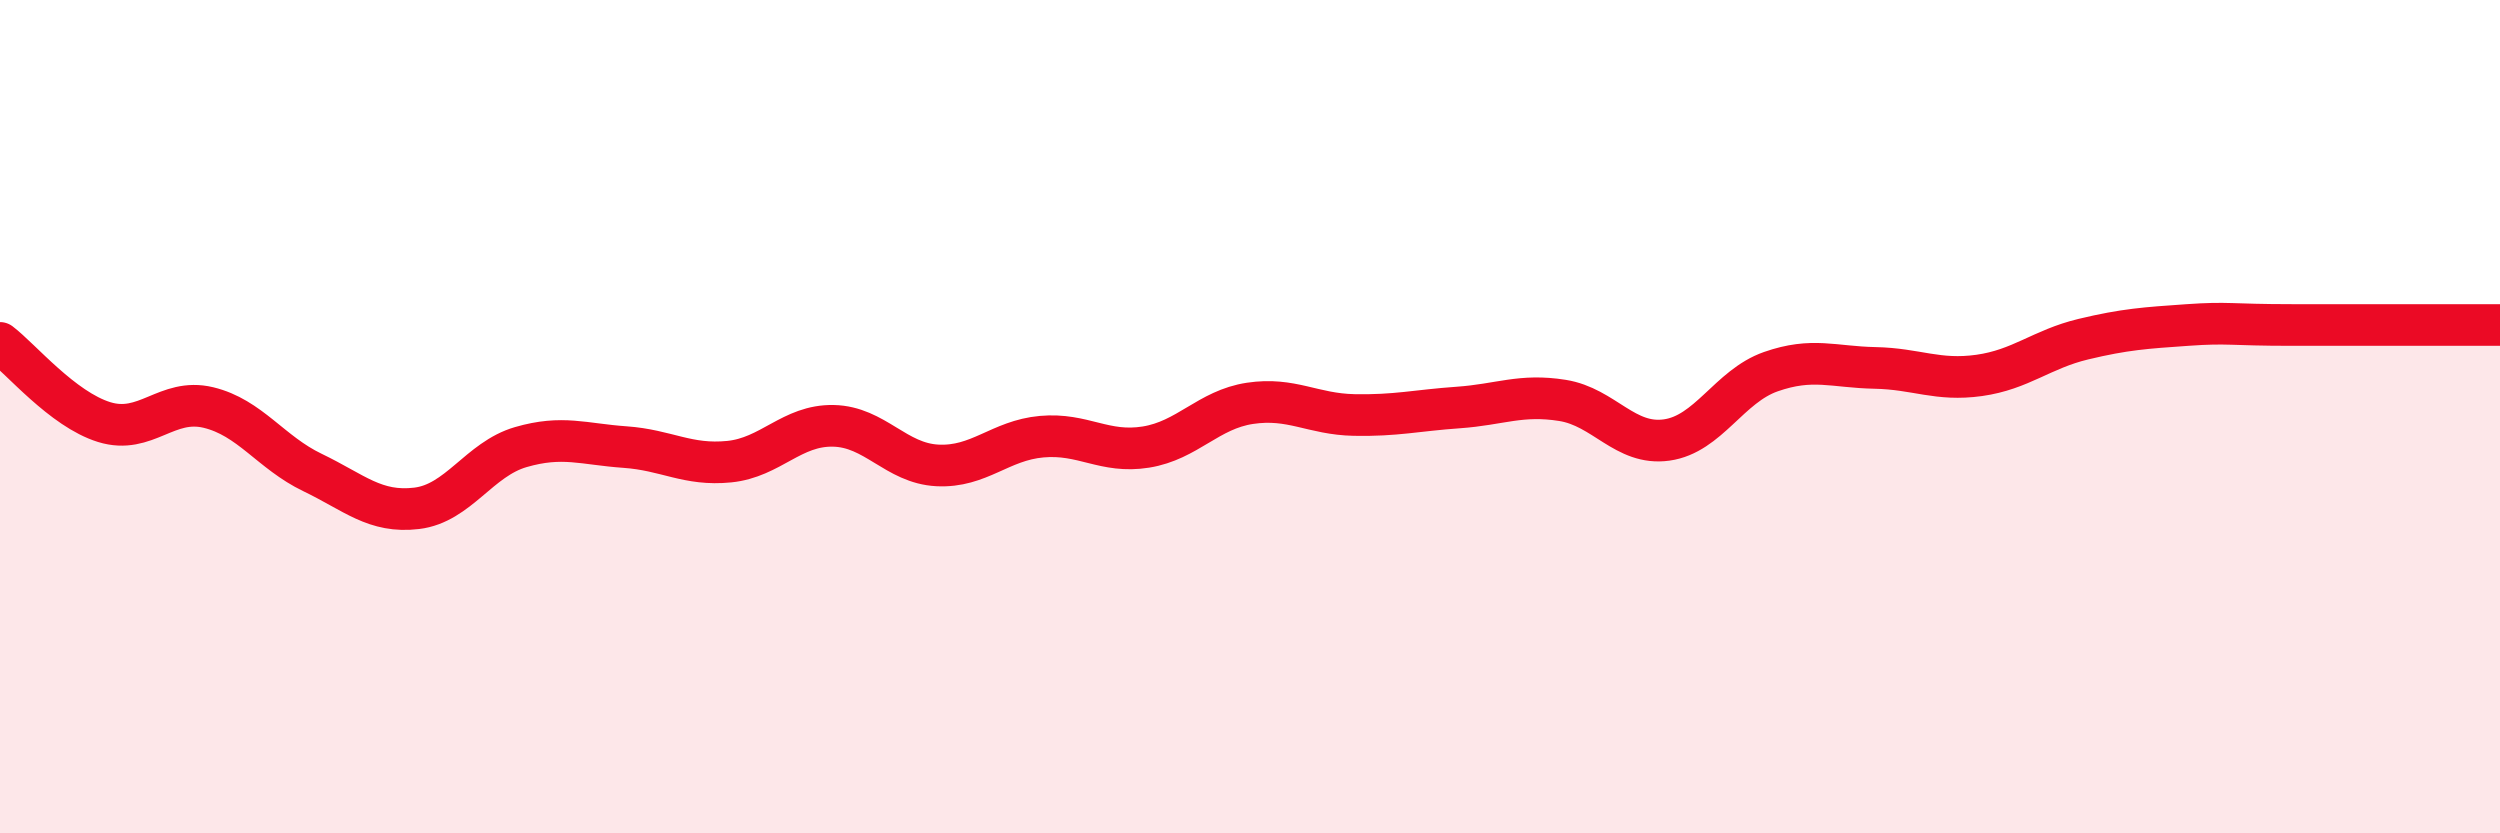 
    <svg width="60" height="20" viewBox="0 0 60 20" xmlns="http://www.w3.org/2000/svg">
      <path
        d="M 0,8.23 C 0.5,8.61 1.5,9.82 2.5,10.13 C 3.5,10.44 4,9.54 5,9.78 C 6,10.02 6.5,10.86 7.5,11.34 C 8.5,11.82 9,12.32 10,12.2 C 11,12.08 11.5,11.02 12.5,10.73 C 13.5,10.44 14,10.66 15,10.73 C 16,10.8 16.5,11.18 17.5,11.08 C 18.5,10.98 19,10.2 20,10.22 C 21,10.24 21.5,11.12 22.5,11.17 C 23.5,11.22 24,10.57 25,10.48 C 26,10.39 26.5,10.89 27.5,10.73 C 28.5,10.57 29,9.83 30,9.68 C 31,9.53 31.5,9.94 32.5,9.96 C 33.5,9.98 34,9.85 35,9.78 C 36,9.71 36.5,9.45 37.5,9.61 C 38.5,9.77 39,10.7 40,10.56 C 41,10.42 41.5,9.27 42.5,8.92 C 43.5,8.57 44,8.81 45,8.83 C 46,8.85 46.5,9.15 47.5,9.01 C 48.5,8.87 49,8.38 50,8.14 C 51,7.9 51.5,7.87 52.5,7.8 C 53.5,7.73 53.5,7.8 55,7.8 C 56.5,7.8 59,7.8 60,7.8L60 20L0 20Z"
        fill="#EB0A25"
        opacity="0.1"
        stroke-linecap="round"
        stroke-linejoin="round"
      />
      <path
        d="M 0,8.23 C 0.5,8.61 1.5,9.82 2.5,10.13 C 3.5,10.44 4,9.54 5,9.78 C 6,10.02 6.5,10.86 7.5,11.34 C 8.5,11.82 9,12.32 10,12.2 C 11,12.08 11.5,11.02 12.5,10.73 C 13.5,10.44 14,10.66 15,10.73 C 16,10.8 16.5,11.18 17.5,11.08 C 18.5,10.98 19,10.2 20,10.22 C 21,10.24 21.5,11.12 22.5,11.17 C 23.5,11.22 24,10.57 25,10.48 C 26,10.39 26.5,10.89 27.5,10.73 C 28.5,10.57 29,9.83 30,9.68 C 31,9.53 31.5,9.94 32.5,9.96 C 33.5,9.98 34,9.85 35,9.78 C 36,9.71 36.5,9.45 37.5,9.61 C 38.5,9.77 39,10.7 40,10.56 C 41,10.42 41.5,9.27 42.5,8.92 C 43.5,8.57 44,8.81 45,8.83 C 46,8.85 46.5,9.15 47.5,9.01 C 48.5,8.87 49,8.38 50,8.14 C 51,7.9 51.5,7.87 52.5,7.8 C 53.5,7.73 53.5,7.8 55,7.8 C 56.5,7.8 59,7.8 60,7.8"
        stroke="#EB0A25"
        stroke-width="1"
        fill="none"
        stroke-linecap="round"
        stroke-linejoin="round"
      />
    </svg>
  
